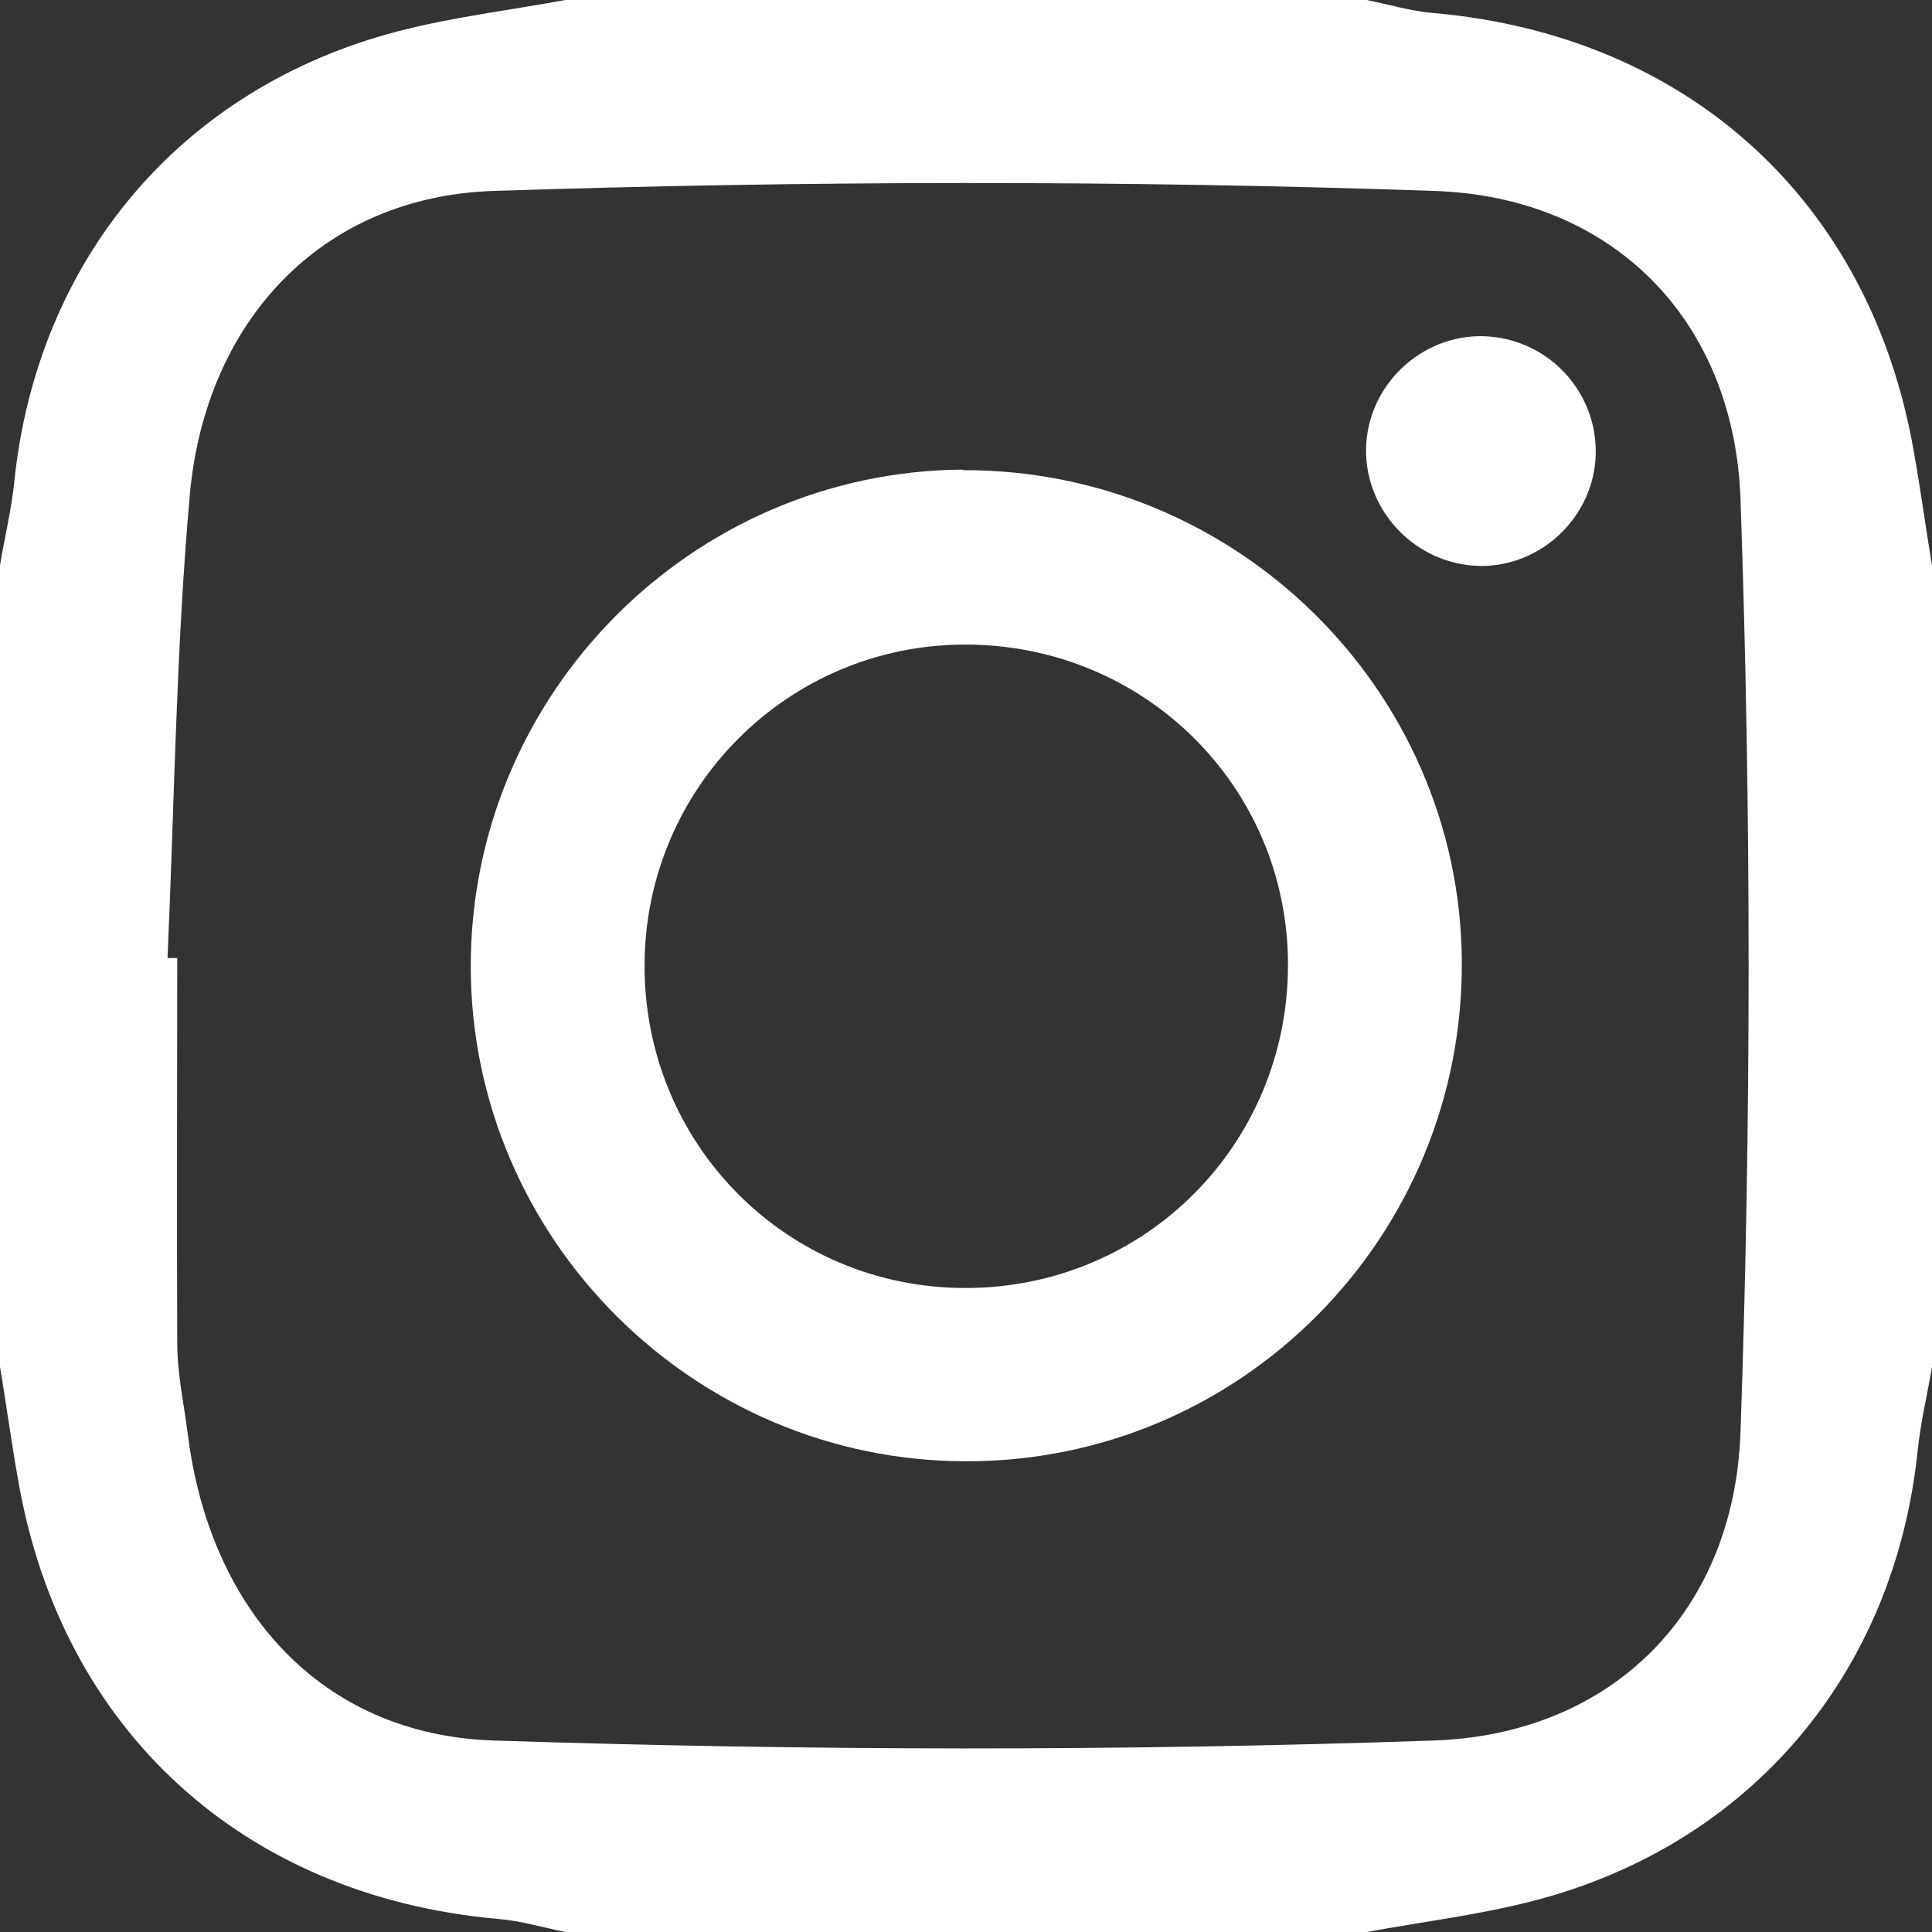<?xml version="1.0" encoding="UTF-8"?>
<svg id="_レイヤー_2" data-name="レイヤー 2" xmlns="http://www.w3.org/2000/svg" viewBox="0 0 33.9 33.9">
  <rect x="0" y="0" width="33.9" height="33.9" fill="#333333" stroke="none"/>
  <defs>
    <style>
      .cls-1 {
        fill: #fff;
      }
    </style>
  </defs>
  <g id="_フッター" data-name="フッター">
    <path class="cls-1" d="m23.98,33.9h-14.06c-.4-.08-.79-.2-1.19-.23-4.46-.4-7.65-3.31-8.41-7.69-.12-.67-.21-1.34-.32-2,0-4.69,0-9.37,0-14.06.08-.49.2-.97.25-1.46C.65,4.55,3.18,1.54,6.98.55c.96-.25,1.96-.37,2.94-.55,4.69,0,9.37,0,14.06,0,.4.08.79.2,1.19.23,4.46.4,7.65,3.31,8.41,7.69.12.67.21,1.34.32,2v14.06c-.08.49-.2.97-.25,1.46-.4,3.91-2.93,6.92-6.73,7.91-.96.25-1.96.37-2.94.55ZM2.94,16.81c.06,0,.11,0,.17,0,0,2.25-.01,4.5,0,6.75,0,.55.12,1.09.19,1.64.39,3.04,2.33,5.24,5.36,5.34,5.5.18,11.01.19,16.5,0,3.13-.11,5.27-2.26,5.38-5.41.19-5.45.19-10.92,0-16.37-.11-3.15-2.25-5.31-5.38-5.41-5.5-.19-11.01-.18-16.5,0-3.03.1-5.06,2.3-5.33,5.34-.24,2.69-.27,5.41-.39,8.11Z"/>
    <path class="cls-1" d="m16.89,8.25c4.79-.02,8.72,3.84,8.76,8.6.04,4.85-3.87,8.8-8.7,8.79-4.77,0-8.68-3.9-8.69-8.67-.01-4.78,3.87-8.7,8.64-8.73Zm5.71,8.68c0-3.14-2.54-5.64-5.7-5.62-3.08.02-5.57,2.51-5.59,5.6-.02,3.16,2.49,5.69,5.63,5.69,3.15,0,5.66-2.52,5.66-5.67Z"/>
    <path class="cls-1" d="m25.95,9.93c-1.11-.03-2-.96-1.98-2.06.02-1.1.96-2,2.06-1.97,1.11.03,1.99.95,1.97,2.06-.02,1.1-.96,2-2.06,1.97Z"/>
  </g>
</svg>